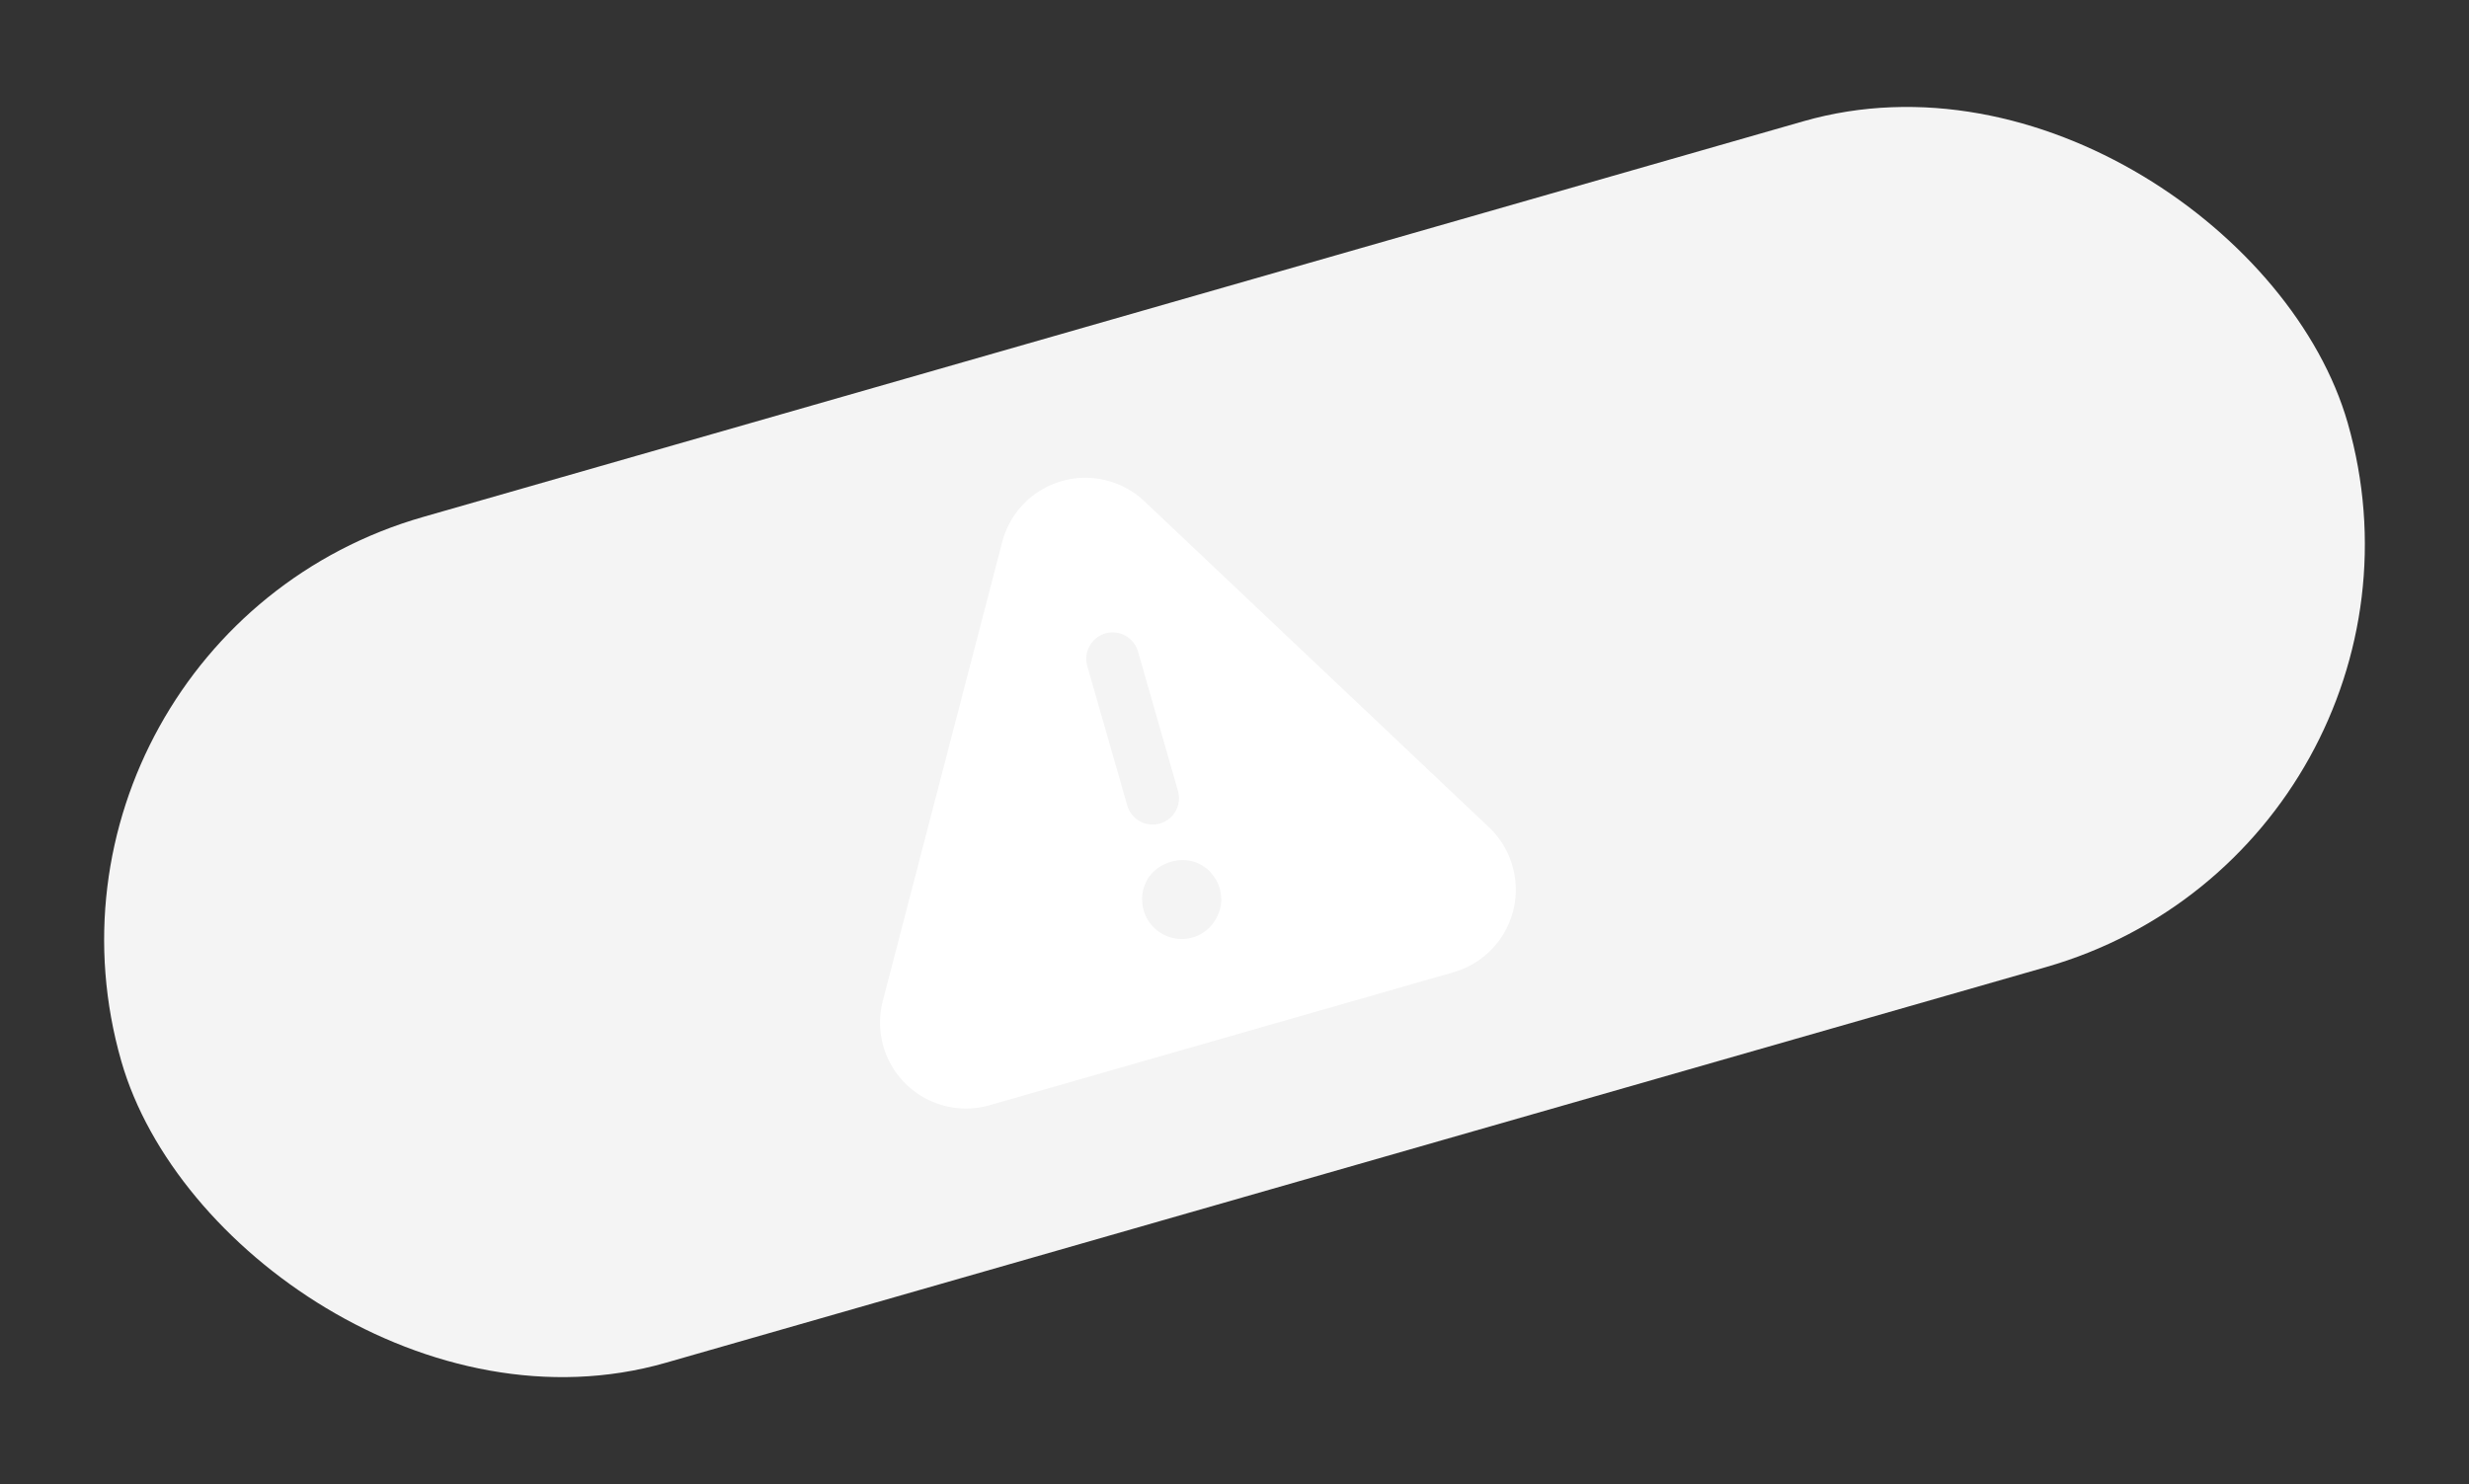 <svg xmlns="http://www.w3.org/2000/svg" xmlns:xlink="http://www.w3.org/1999/xlink" width="852.803" height="512.734" viewBox="0 0 852.803 512.734">
  <rect x="0" y="0" width="852.803" height="512.734" fill="#333333" stroke="none"/>
  <defs>
    <clipPath id="clip-path">
      <rect id="Rectangle_36193" data-name="Rectangle 36193" width="226.152" height="200.409" fill="#fff"/>
    </clipPath>
  </defs>
  <g id="Group_45112" data-name="Group 45112" transform="translate(7471.295 -2109.104) rotate(-16)">
    <rect id="Rectangle_36192" data-name="Rectangle 36192" width="800" height="304" rx="152" transform="translate(-7823.998 180.001)" fill="#f4f4f4"/>
    <g id="Group_45110" data-name="Group 45110" transform="translate(-7569.603 228.895)">
      <g id="Group_45109" data-name="Group 45109" clip-path="url(#clip-path)">
        <path id="Path_29864" data-name="Path 29864" d="M221.962,155.608,138.637,14.593a29.691,29.691,0,0,0-51.132,0L4.172,155.608a29.7,29.7,0,0,0,25.579,44.8H196.4a29.684,29.684,0,0,0,25.561-44.8m-118-91.842a9.11,9.11,0,0,1,18.219,0v50.1a9.11,9.11,0,1,1-18.219,0Zm21.79,91.787a14.6,14.6,0,0,1-3.015,4.373,13.421,13.421,0,0,1-14.94,3.015,13.653,13.653,0,0,1-8.107-15.313,22.6,22.6,0,0,1,.729-2.551,19.572,19.572,0,0,1,1.275-2.368,20.327,20.327,0,0,1,1.731-2.1c5.1-5,14.211-5.1,19.312,0a19.216,19.216,0,0,1,1.731,2.1,11.074,11.074,0,0,1,1.184,2.368,12.474,12.474,0,0,1,.829,2.551,14.417,14.417,0,0,1,.264,2.642,14.91,14.91,0,0,1-.993,5.283" transform="translate(0)" fill="#fff"/>
      </g>
    </g>
  </g>
</svg>
